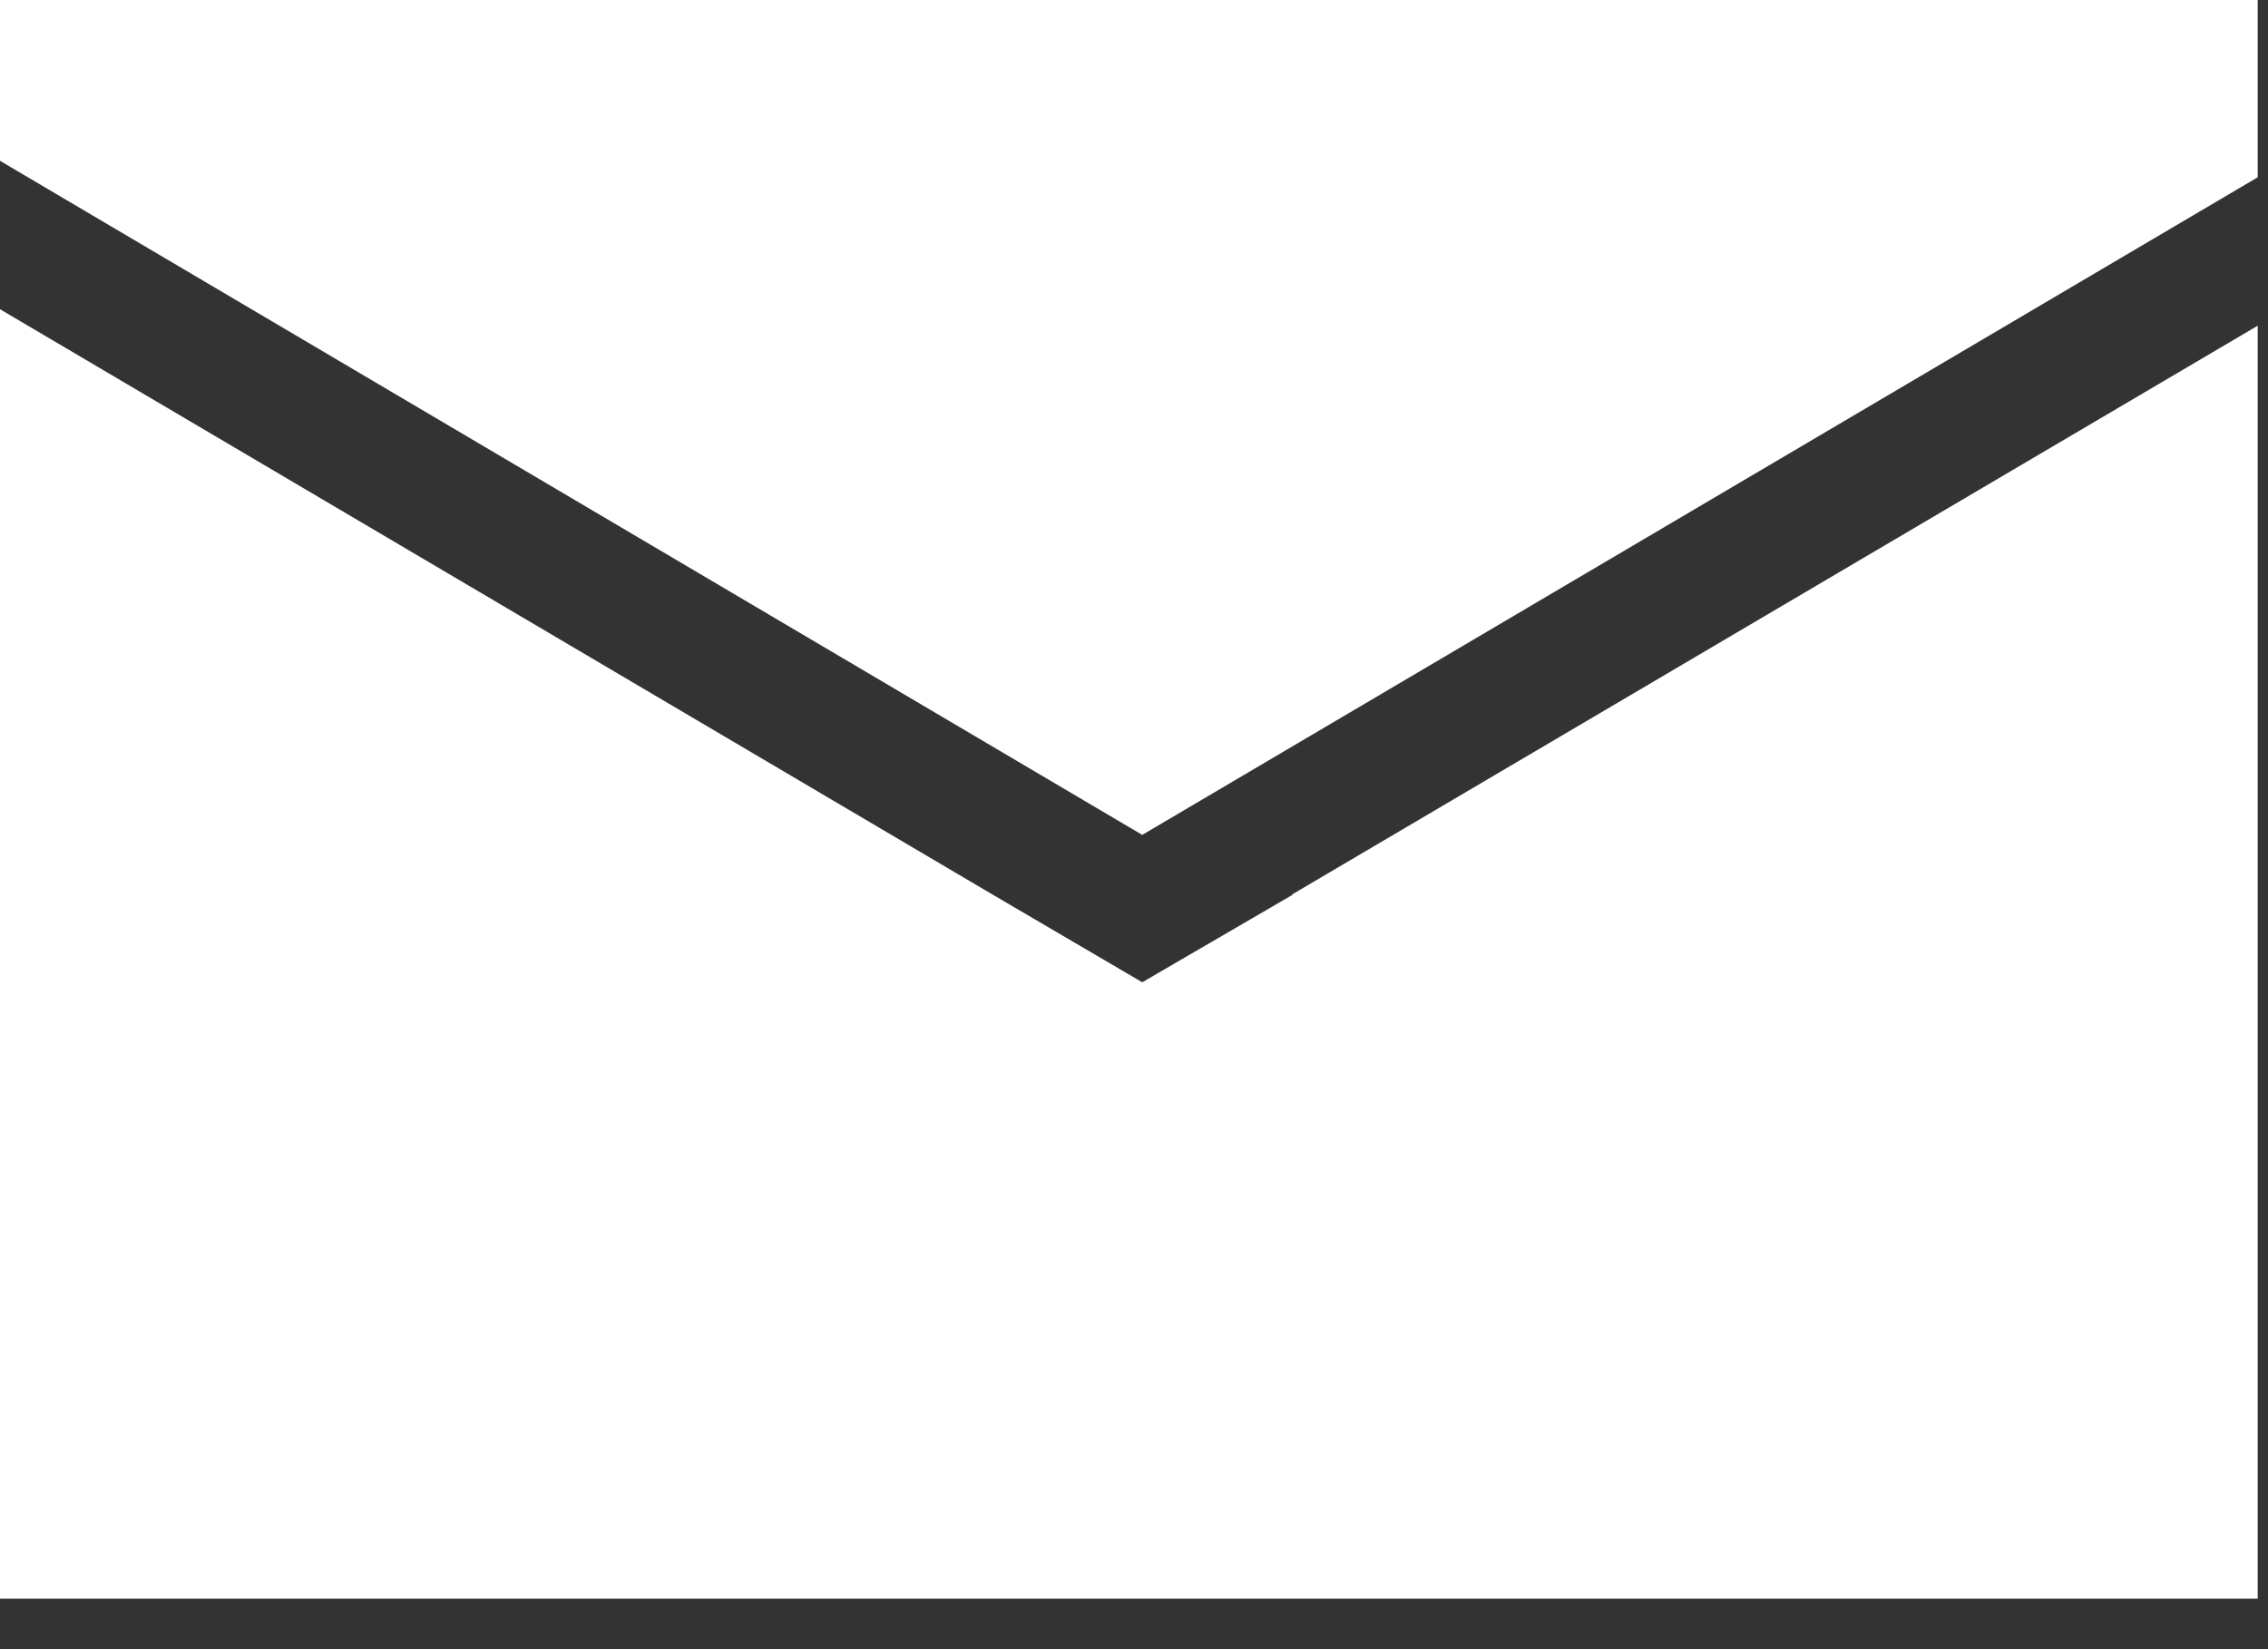 <svg width="22" height="16" viewBox="0 0 22 16" fill="none" xmlns="http://www.w3.org/2000/svg">
<rect x="0" y="0" width="22" height="16" fill="#333333" stroke="none"/>
<g clip-path="url(#clip0_16_2813)">
<path d="M12.53 8.68H12.54L11.08 9.53L9.63 8.68L0 3V15.51H21.9V3.16L12.53 8.68Z" fill="white"/>
<path d="M21.9 0H0V1.56L11.08 8.1L21.9 1.72V0Z" fill="white"/>
</g>
<defs>
<clipPath id="clip0_16_2813">
<rect width="21.9" height="15.51" fill="white"/>
</clipPath>
</defs>
</svg>
